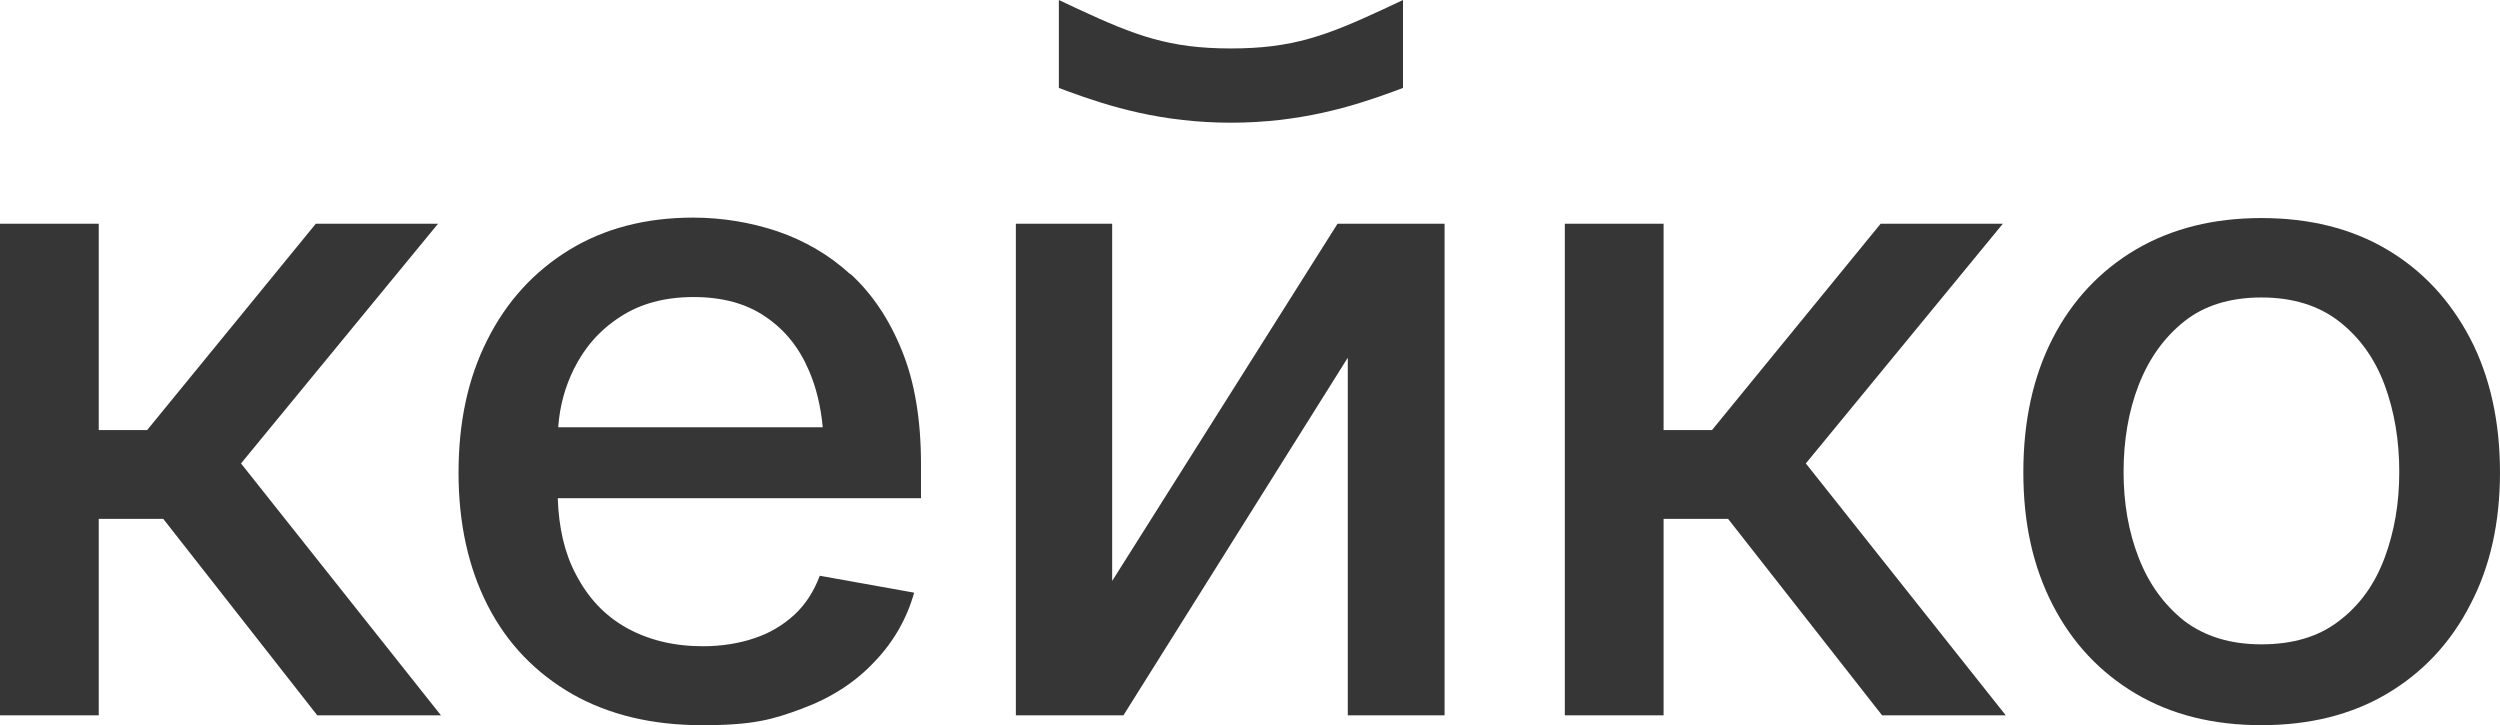 <?xml version="1.0" encoding="UTF-8"?> <svg xmlns="http://www.w3.org/2000/svg" width="131" height="38" viewBox="0 0 131 38" fill="none"><path d="M22.952 11.724H16.548L7.71 22.536H5.174V11.724H0V37.484H5.174V27.19H8.556L16.625 37.484H23.106L12.629 24.284L22.952 11.724Z" fill="#353635"></path><path d="M44.571 14.383C43.444 13.349 42.163 12.61 40.728 12.117C39.32 11.649 37.834 11.403 36.323 11.403C33.838 11.403 31.66 11.969 29.816 13.102C27.972 14.235 26.537 15.811 25.538 17.806C24.514 19.826 24.027 22.14 24.027 24.776C24.027 27.411 24.539 29.75 25.564 31.745C26.588 33.74 28.074 35.267 29.995 36.375C31.917 37.459 34.171 38.001 36.809 38.001C39.448 38.001 40.498 37.705 42.009 37.139C43.546 36.572 44.801 35.76 45.8 34.7C46.8 33.666 47.517 32.435 47.901 31.056L42.957 30.169C42.65 30.982 42.214 31.671 41.625 32.213C41.036 32.755 40.344 33.174 39.525 33.444C38.73 33.715 37.808 33.863 36.835 33.863C35.324 33.863 33.992 33.543 32.839 32.903C31.686 32.262 30.815 31.326 30.175 30.095C29.586 28.987 29.278 27.657 29.227 26.105H48.26V24.308C48.26 21.993 47.927 19.998 47.261 18.373C46.595 16.723 45.698 15.393 44.571 14.358V14.383ZM29.253 22.362C29.329 21.279 29.611 20.269 30.072 19.333C30.636 18.2 31.43 17.289 32.506 16.599C33.556 15.91 34.837 15.565 36.348 15.565C37.859 15.565 39.115 15.91 40.114 16.599C41.138 17.289 41.881 18.225 42.394 19.431C42.778 20.318 43.008 21.303 43.111 22.387H29.253V22.362Z" fill="#353635"></path><path d="M58.278 30.441V11.724H53.231V37.484H58.867L70.624 18.743V37.484H75.696V11.724H70.086L58.278 30.441Z" fill="#353635"></path><path d="M104.949 11.724H98.545L89.708 22.536H87.172V11.724H81.997V37.484H87.172V27.19H90.553L98.622 37.484H105.103L94.626 24.284L104.949 11.724Z" fill="#353635"></path><path d="M129.436 17.731C128.386 15.736 126.952 14.184 125.082 13.076C123.212 11.968 121.009 11.426 118.498 11.426C115.988 11.426 113.811 11.968 111.915 13.076C110.045 14.184 108.585 15.736 107.56 17.731C106.536 19.726 106.023 22.065 106.023 24.75C106.023 27.434 106.536 29.7 107.56 31.694C108.585 33.689 110.045 35.241 111.915 36.349C113.785 37.457 115.988 37.999 118.498 37.999C121.009 37.999 123.212 37.457 125.082 36.349C126.952 35.241 128.412 33.689 129.436 31.694C130.487 29.7 130.999 27.385 130.999 24.75C130.999 22.114 130.487 19.75 129.436 17.731ZM124.953 29.232C124.441 30.611 123.647 31.719 122.571 32.532C121.495 33.369 120.138 33.763 118.498 33.763C116.859 33.763 115.527 33.344 114.451 32.532C113.401 31.694 112.607 30.611 112.069 29.232C111.531 27.853 111.275 26.35 111.275 24.725C111.275 23.099 111.531 21.548 112.069 20.169C112.607 18.79 113.401 17.681 114.451 16.844C115.501 16.007 116.859 15.588 118.498 15.588C120.138 15.588 121.495 16.007 122.571 16.844C123.647 17.681 124.441 18.79 124.953 20.169C125.466 21.548 125.722 23.075 125.722 24.725C125.722 26.375 125.466 27.853 124.953 29.232Z" fill="#353635"></path><path d="M64.475 6.43C68.112 6.43 70.853 5.593 73.056 4.78L73.517 4.607V0.002L72.518 0.47C69.496 1.874 67.728 2.539 64.501 2.539C61.273 2.539 59.505 1.874 56.483 0.47L55.484 0.002V4.607L55.945 4.78C58.148 5.593 60.889 6.43 64.526 6.43H64.475Z" fill="#353635"></path></svg> 